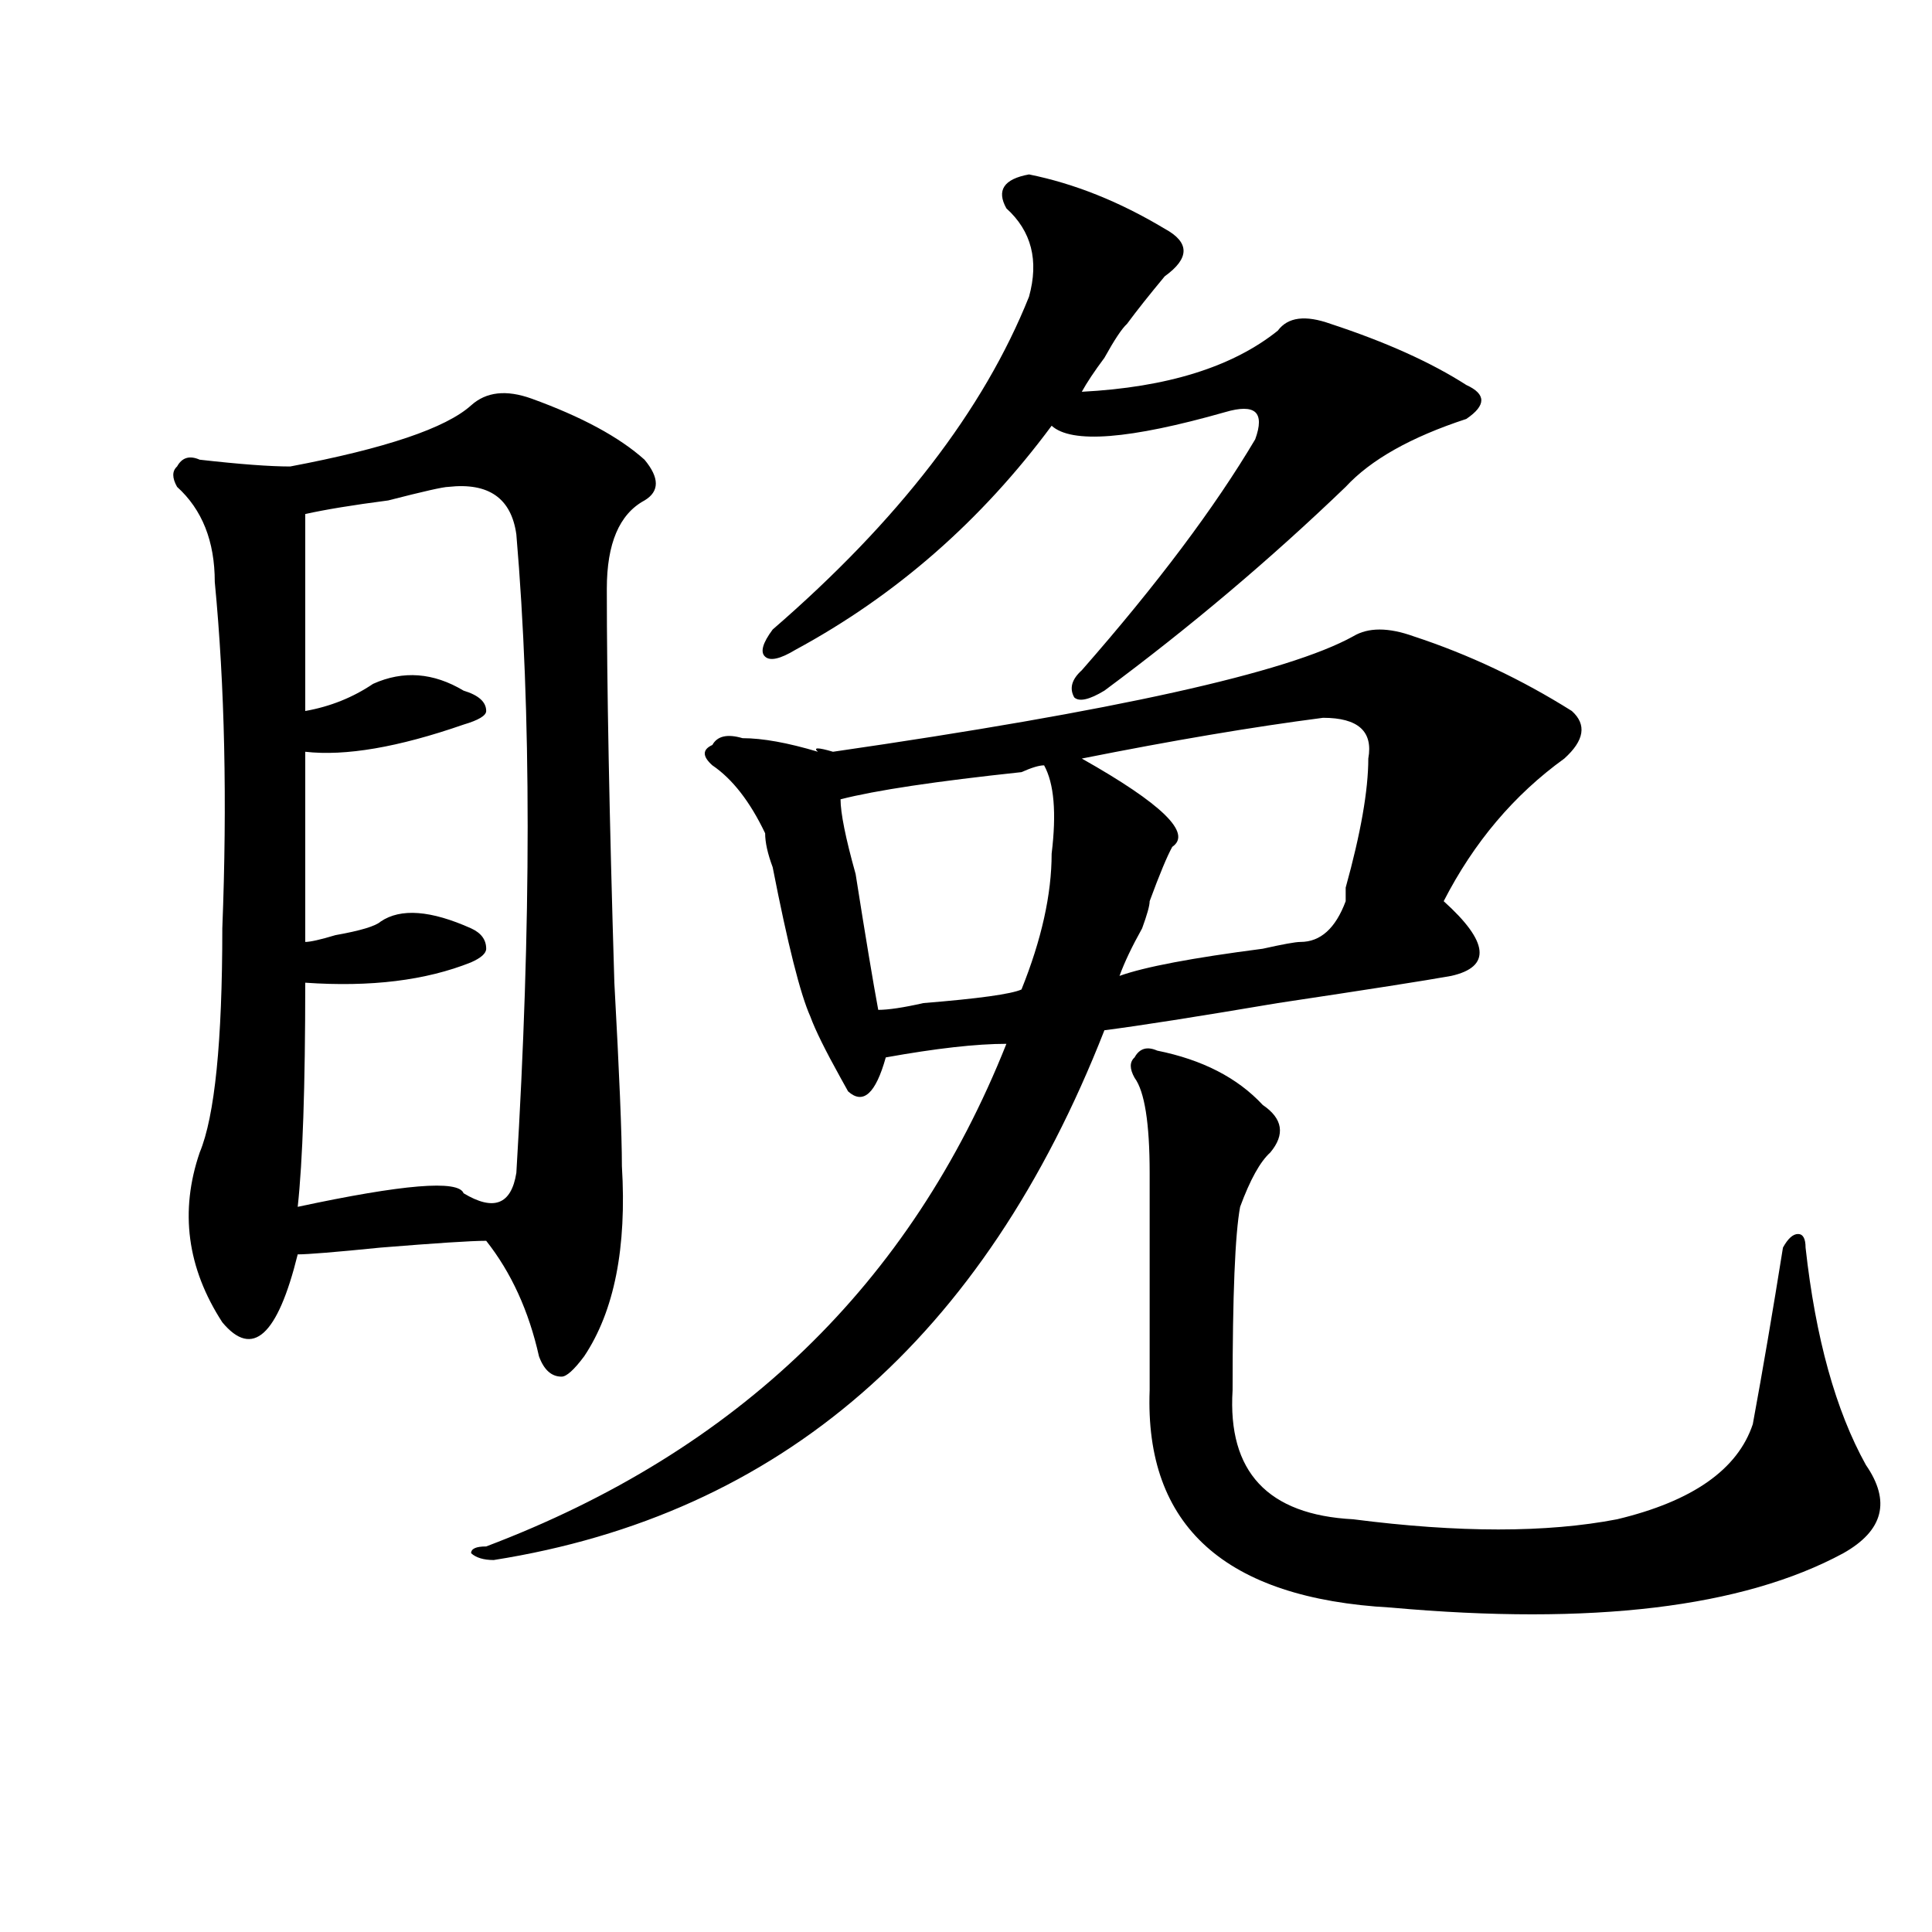 <?xml version="1.0" encoding="utf-8"?>
<!-- Generator: Adobe Illustrator 16.0.0, SVG Export Plug-In . SVG Version: 6.00 Build 0)  -->
<!DOCTYPE svg PUBLIC "-//W3C//DTD SVG 1.1//EN" "http://www.w3.org/Graphics/SVG/1.1/DTD/svg11.dtd">
<svg version="1.1" id="图层_1" xmlns="http://www.w3.org/2000/svg" xmlns:xlink="http://www.w3.org/1999/xlink" x="0px" y="0px"
	 width="1000px" height="1000px" viewBox="0 0 1000 1000" enable-background="new 0 0 1000 1000" xml:space="preserve">
<path d="M243.848,209.813c7.805-7.031,18.171-8.185,31.219-3.516c25.976,9.394,45.487,19.94,58.535,31.641
	c7.805,9.394,7.805,16.425,0,21.094c-13.048,7.031-19.512,22.303-19.512,45.703c0,49.219,1.28,117.225,3.902,203.906
	c2.562,46.912,3.902,78.553,3.902,94.922c2.562,42.188-3.902,75.037-19.512,98.438c-5.243,7.031-9.146,10.547-11.707,10.547
	c-5.243,0-9.146-3.516-11.707-10.547c-5.243-23.4-14.329-43.341-27.316-59.766c-7.805,0-26.036,1.209-54.633,3.516
	c-23.414,2.362-37.743,3.516-42.926,3.516c-10.427,42.188-23.414,53.943-39.023,35.156c-18.231-28.125-22.134-57.403-11.707-87.891
	c7.805-18.731,11.707-57.403,11.707-116.016c2.562-65.588,1.28-125.354-3.902-179.297c0-21.094-6.524-37.463-19.512-49.219
	c-2.622-4.669-2.622-8.185,0-10.547c2.562-4.669,6.464-5.822,11.707-3.516c20.792,2.362,36.401,3.516,46.828,3.516
	C199.581,232.115,230.8,221.568,243.848,209.813z M232.141,252c-2.622,0-13.048,2.362-31.219,7.031
	c-18.231,2.362-32.56,4.725-42.926,7.031c0,37.519,0,71.521,0,101.953c12.987-2.307,24.694-7.031,35.121-14.063
	c15.609-7.031,31.219-5.822,46.828,3.516c7.805,2.362,11.707,5.878,11.707,10.547c0,2.362-3.902,4.725-11.707,7.031
	c-33.841,11.756-61.157,16.425-81.949,14.063c0,37.519,0,70.313,0,98.438c2.562,0,7.805-1.153,15.609-3.516
	c12.987-2.307,20.792-4.669,23.414-7.031c10.366-7.031,25.976-5.822,46.828,3.516c5.183,2.362,7.805,5.878,7.805,10.547
	c0,2.362-2.622,4.725-7.805,7.031c-23.414,9.394-52.071,12.909-85.852,10.547c0,53.943-1.341,92.615-3.902,116.016
	c54.633-11.7,83.229-14.063,85.852-7.031c15.609,9.394,24.694,5.878,27.316-10.547c7.805-128.869,7.805-239.063,0-330.469
	C264.64,257.878,252.933,249.693,232.141,252z M700.422,329.344c7.805-4.669,18.171-4.669,31.219,0
	c28.597,9.394,55.913,22.303,81.949,38.672c7.805,7.031,6.464,15.271-3.902,24.609c-26.036,18.787-46.828,43.396-62.438,73.828
	c23.414,21.094,24.694,34.003,3.902,38.672c-13.048,2.362-42.926,7.031-89.754,14.063c-41.646,7.031-71.583,11.756-89.754,14.063
	c-62.438,159.412-167.801,250.818-316.09,274.219c-5.243,0-9.146-1.209-11.707-3.516c0-2.362,2.562-3.516,7.805-3.516
	c130.058-49.219,219.812-135.9,269.262-260.156c-15.609,0-36.462,2.362-62.438,7.031c-5.243,18.787-11.707,24.609-19.512,17.578
	l-3.902-7.031c-7.805-14.063-13.048-24.609-15.609-31.641c-5.243-11.7-11.707-37.463-19.512-77.344
	c-2.622-7.031-3.902-12.854-3.902-17.578c-7.805-16.369-16.95-28.125-27.316-35.156c-5.243-4.669-5.243-8.185,0-10.547
	c2.562-4.669,7.805-5.822,15.609-3.516c10.366,0,23.414,2.362,39.023,7.031c-2.622-2.307,0-2.307,7.805,0
	C576.827,368.016,666.581,348.131,700.422,329.344z M532.621,90.281c23.414,4.725,46.828,14.063,70.242,28.125
	c12.987,7.031,12.987,15.271,0,24.609c-7.805,9.394-14.329,17.578-19.512,24.609c-2.622,2.362-6.524,8.24-11.707,17.578
	c-5.243,7.031-9.146,12.909-11.707,17.578c44.206-2.307,78.047-12.854,101.461-31.641c5.183-7.031,14.269-8.185,27.316-3.516
	c28.597,9.394,52.011,19.94,70.242,31.641c10.366,4.725,10.366,10.547,0,17.578c-28.657,9.394-49.45,21.094-62.438,35.156
	c-39.023,37.519-80.669,72.675-124.875,105.469c-7.805,4.725-13.048,5.878-15.609,3.516c-2.622-4.669-1.341-9.338,3.902-14.063
	c39.023-44.494,68.901-84.375,89.754-119.531c2.562-7.031,2.562-11.7,0-14.063c-2.622-2.307-7.805-2.307-15.609,0
	c-49.45,14.063-79.388,16.425-89.754,7.031c-36.462,49.219-80.669,87.891-132.68,116.016c-7.805,4.725-13.048,5.878-15.609,3.516
	c-2.622-2.307-1.341-7.031,3.902-14.063c64.999-56.25,109.266-113.653,132.68-172.266c5.183-18.731,1.28-33.947-11.707-45.703
	C515.671,98.521,519.573,92.644,532.621,90.281z M540.426,396.141c-2.622,0-6.524,1.209-11.707,3.516
	c-44.267,4.725-75.485,9.394-93.656,14.063c0,7.031,2.562,19.94,7.805,38.672c5.183,32.85,9.085,56.25,11.707,70.313
	c5.183,0,12.987-1.153,23.414-3.516c28.597-2.307,45.487-4.669,50.73-7.031c10.366-25.763,15.609-49.219,15.609-70.313
	C546.89,420.75,545.608,405.534,540.426,396.141z M684.813,371.531c-36.462,4.725-78.047,11.756-124.875,21.094
	c41.585,23.456,57.194,38.672,46.828,45.703c-2.622,4.725-6.524,14.063-11.707,28.125c0,2.362-1.341,7.031-3.902,14.063
	c-5.243,9.394-9.146,17.578-11.707,24.609c12.987-4.669,37.683-9.338,74.145-14.063c10.366-2.307,16.89-3.516,19.512-3.516
	c10.366,0,18.171-7.031,23.414-21.094c0-2.307,0-4.669,0-7.031c7.805-28.125,11.707-50.372,11.707-66.797
	C710.788,378.563,702.983,371.531,684.813,371.531z M598.961,543.797c23.414,4.725,41.585,14.063,54.633,28.125
	c10.366,7.031,11.707,15.271,3.902,24.609c-5.243,4.725-10.427,14.063-15.609,28.125c-2.622,14.063-3.902,45.703-3.902,94.922
	c-2.622,42.188,18.171,64.49,62.438,66.797c54.633,7.031,100.12,7.031,136.582,0c39.023-9.338,62.438-25.763,70.242-49.219
	c5.183-28.125,10.366-58.557,15.609-91.406c2.562-4.669,5.183-7.031,7.805-7.031c2.562,0,3.902,2.362,3.902,7.031
	c5.183,46.912,15.609,84.375,31.219,112.5c12.987,18.787,9.085,34.003-11.707,45.703c-52.071,28.125-130.118,37.463-234.141,28.125
	c-85.852-4.725-127.497-42.188-124.875-112.5c0-30.432,0-67.95,0-112.5c0-25.763-2.622-42.188-7.805-49.219
	c-2.622-4.669-2.622-8.185,0-10.547C589.815,542.644,593.718,541.49,598.961,543.797z"/>
</svg>
